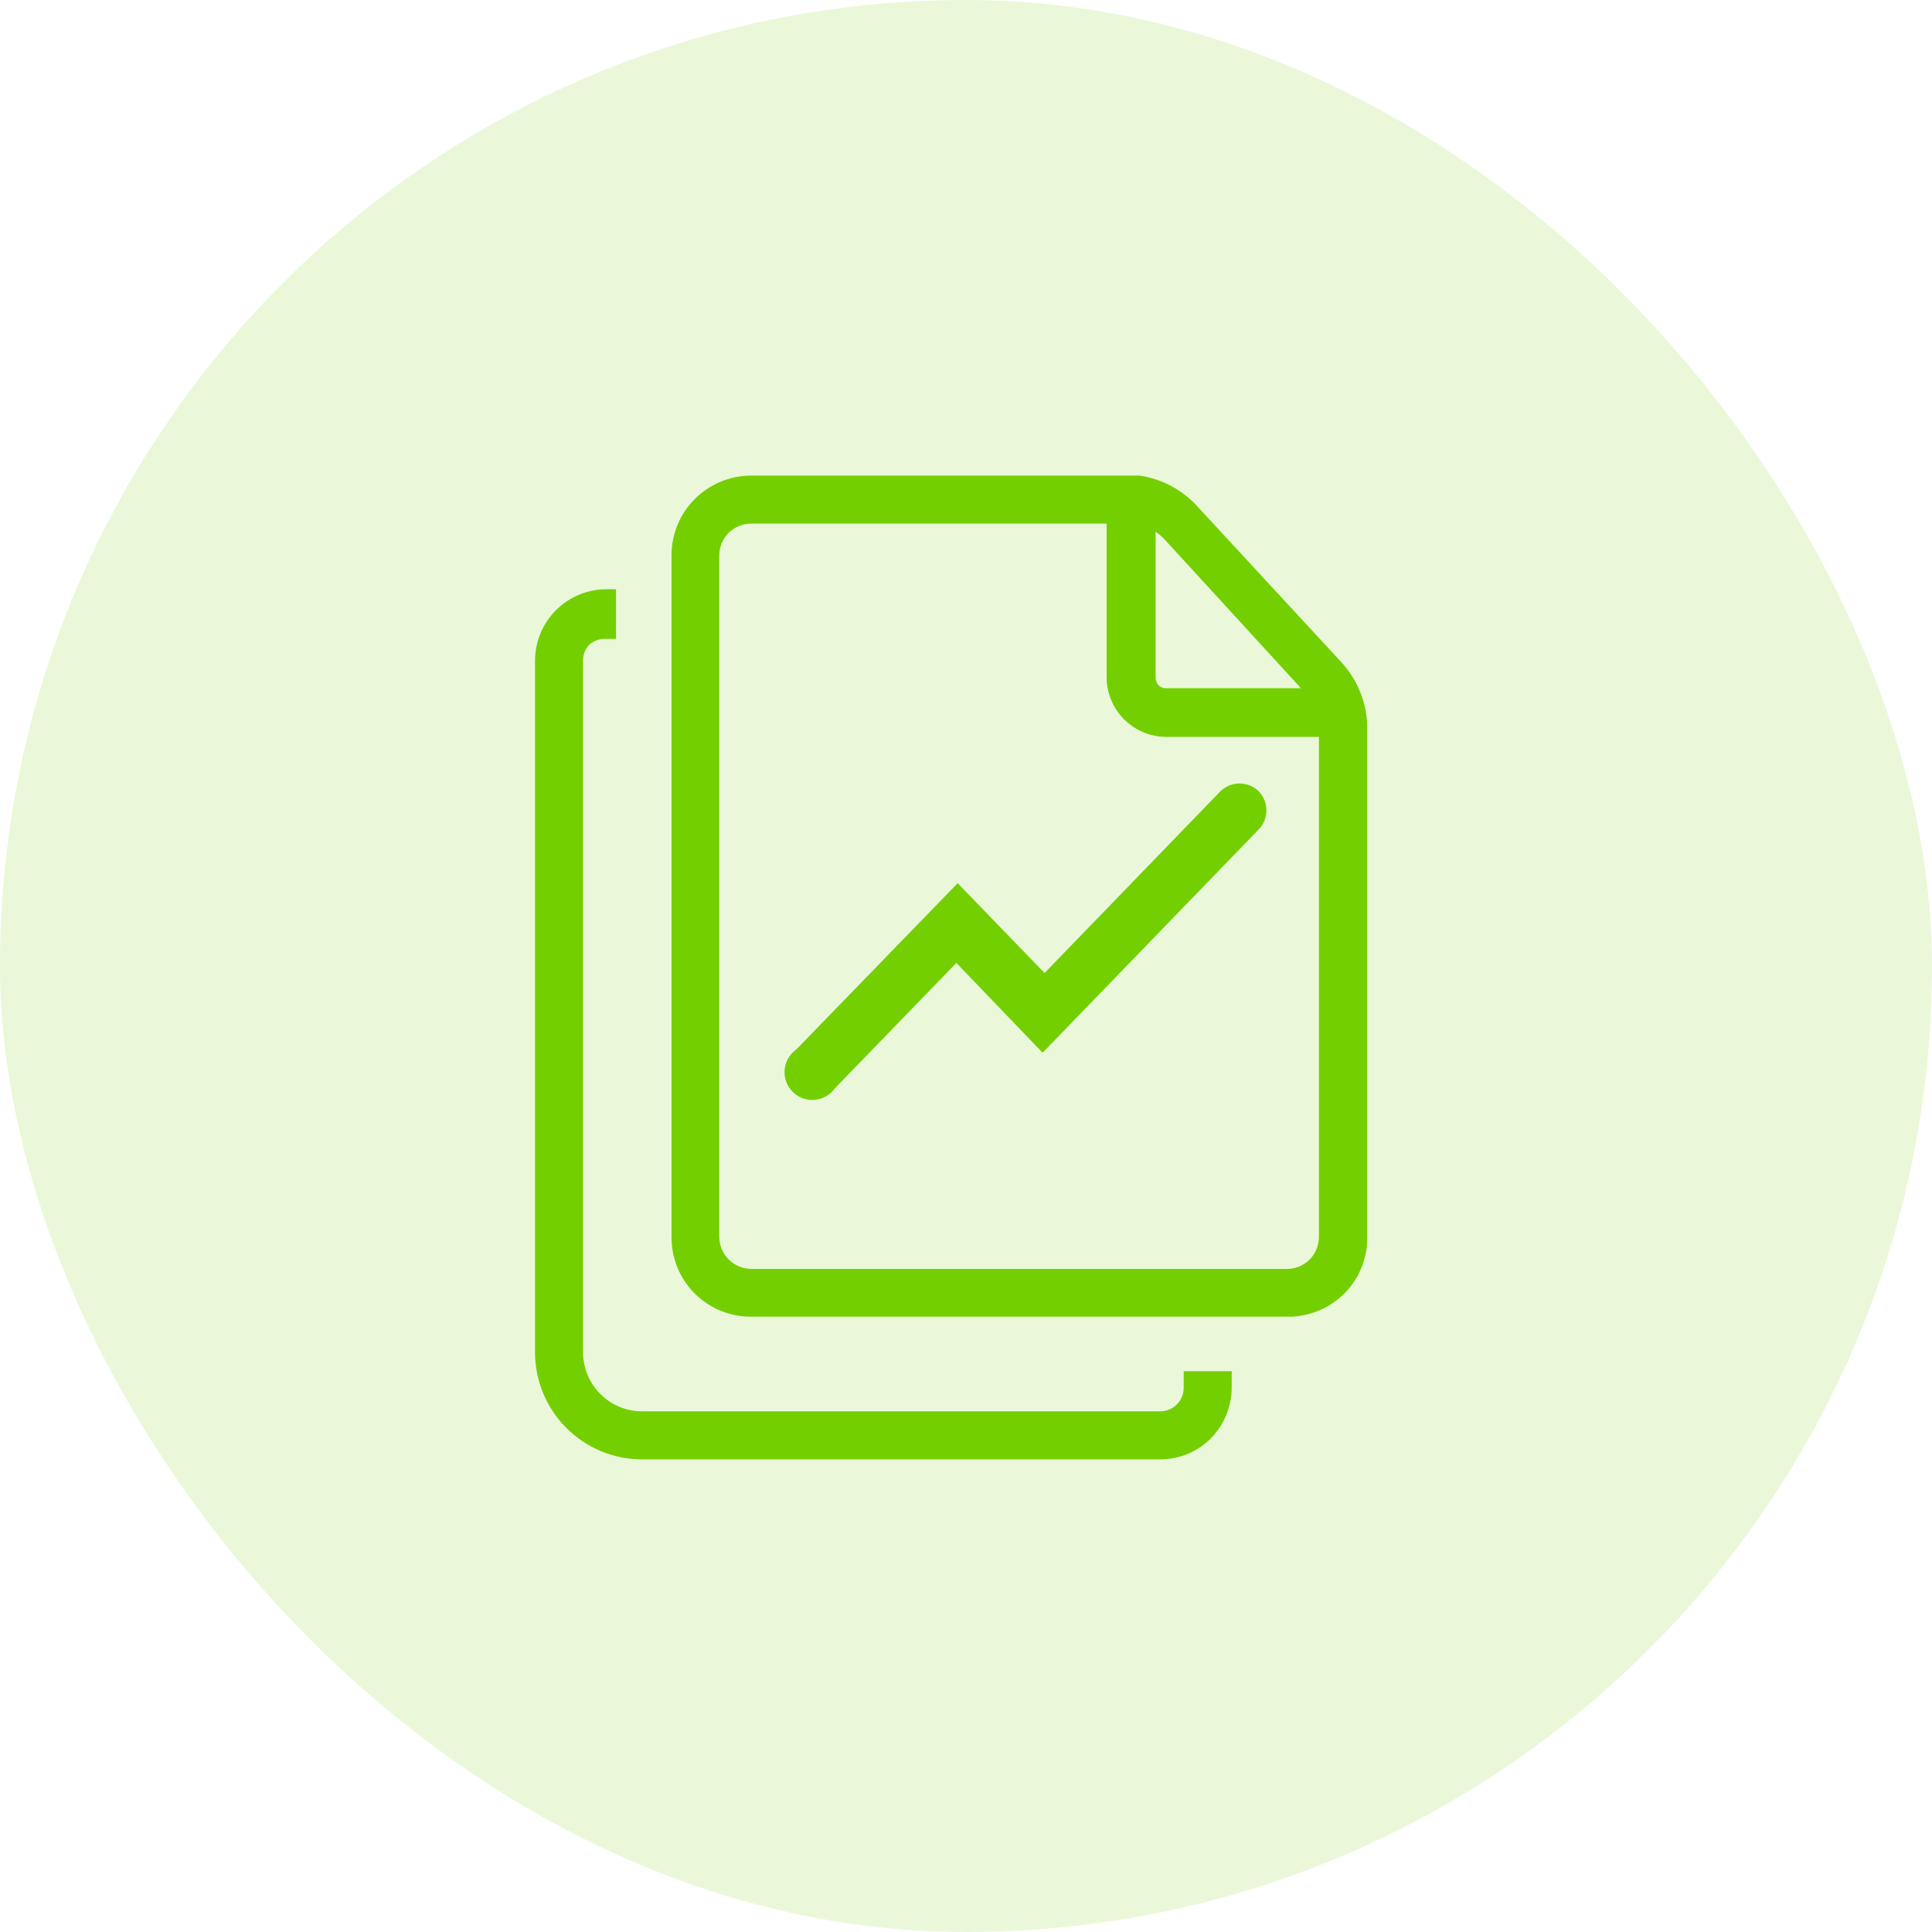 <svg width="65" height="65" viewBox="0 0 65 65" fill="none" xmlns="http://www.w3.org/2000/svg">
<rect width="65" height="65" rx="32.5" fill="#73CF00" fill-opacity="0.15"/>
<path d="M39.824 46.132V46.692C39.824 46.902 39.741 47.103 39.593 47.252C39.444 47.4 39.243 47.483 39.033 47.483H21.615C21.352 47.485 21.092 47.434 20.848 47.334C20.605 47.234 20.384 47.087 20.198 46.901C20.012 46.715 19.865 46.494 19.765 46.251C19.665 46.007 19.614 45.747 19.615 45.483V22.231C19.613 22.126 19.632 22.023 19.671 21.926C19.711 21.83 19.771 21.742 19.846 21.67C20.005 21.544 20.204 21.481 20.407 21.494H20.725V19.824H20.407C19.768 19.824 19.156 20.078 18.705 20.529C18.254 20.98 18 21.593 18 22.231V45.483C17.999 45.959 18.091 46.429 18.272 46.869C18.453 47.308 18.72 47.707 19.056 48.043C19.392 48.379 19.791 48.645 20.23 48.827C20.669 49.008 21.14 49.1 21.615 49.099H39.033C39.671 49.099 40.284 48.846 40.736 48.396C41.182 47.94 41.434 47.33 41.44 46.692V46.132H39.824Z" fill="#73CF00"/>
<path d="M45.165 22.319L40.341 17.099C39.826 16.506 39.117 16.116 38.341 16V16H37.956H25.275C24.561 16.001 23.877 16.286 23.374 16.791C23.124 17.041 22.926 17.337 22.792 17.663C22.659 17.99 22.591 18.34 22.593 18.692V41.615C22.59 41.968 22.658 42.318 22.791 42.645C22.925 42.972 23.123 43.268 23.372 43.518C23.622 43.767 23.919 43.965 24.245 44.099C24.572 44.232 24.922 44.3 25.275 44.297H43.483C44.163 44.259 44.804 43.965 45.275 43.472C45.744 42.977 46.004 42.32 46 41.637V24.517C46.001 23.706 45.704 22.924 45.165 22.319ZM24.198 18.681C24.202 18.397 24.316 18.125 24.516 17.923C24.72 17.727 24.992 17.616 25.275 17.615H37.231V22.769C37.229 23.034 37.28 23.297 37.381 23.542C37.481 23.787 37.629 24.01 37.816 24.198C38.003 24.386 38.225 24.535 38.47 24.637C38.714 24.739 38.977 24.791 39.242 24.791H44.374V41.615C44.372 41.898 44.262 42.17 44.066 42.374C43.861 42.577 43.585 42.691 43.297 42.692H25.275C24.99 42.688 24.718 42.574 24.516 42.374C24.316 42.172 24.202 41.9 24.198 41.615V18.681ZM38.879 22.769V17.89C38.991 17.966 39.095 18.054 39.187 18.154L43.769 23.154H39.242C39.191 23.157 39.14 23.148 39.092 23.129C39.045 23.11 39.002 23.081 38.967 23.044C38.904 22.967 38.873 22.869 38.879 22.769Z" fill="#73CF00"/>
<path fill-rule="evenodd" clip-rule="evenodd" d="M42.33 26.604C42.417 26.69 42.487 26.793 42.535 26.906C42.582 27.019 42.607 27.141 42.607 27.264C42.607 27.387 42.582 27.508 42.535 27.621C42.487 27.735 42.417 27.837 42.33 27.923L35.077 35.418L32.176 32.396L28.088 36.615C28.009 36.726 27.907 36.818 27.788 36.885C27.67 36.952 27.538 36.992 27.403 37.003C27.267 37.014 27.131 36.995 27.004 36.948C26.876 36.901 26.761 36.826 26.665 36.73C26.569 36.633 26.496 36.517 26.45 36.389C26.403 36.261 26.386 36.125 26.398 35.989C26.41 35.854 26.451 35.723 26.519 35.605C26.587 35.487 26.68 35.386 26.791 35.308L32.22 29.714L35.143 32.736L41.055 26.626C41.224 26.459 41.45 26.364 41.688 26.36C41.925 26.356 42.155 26.443 42.33 26.604Z" fill="#73CF00"/>
</svg>
